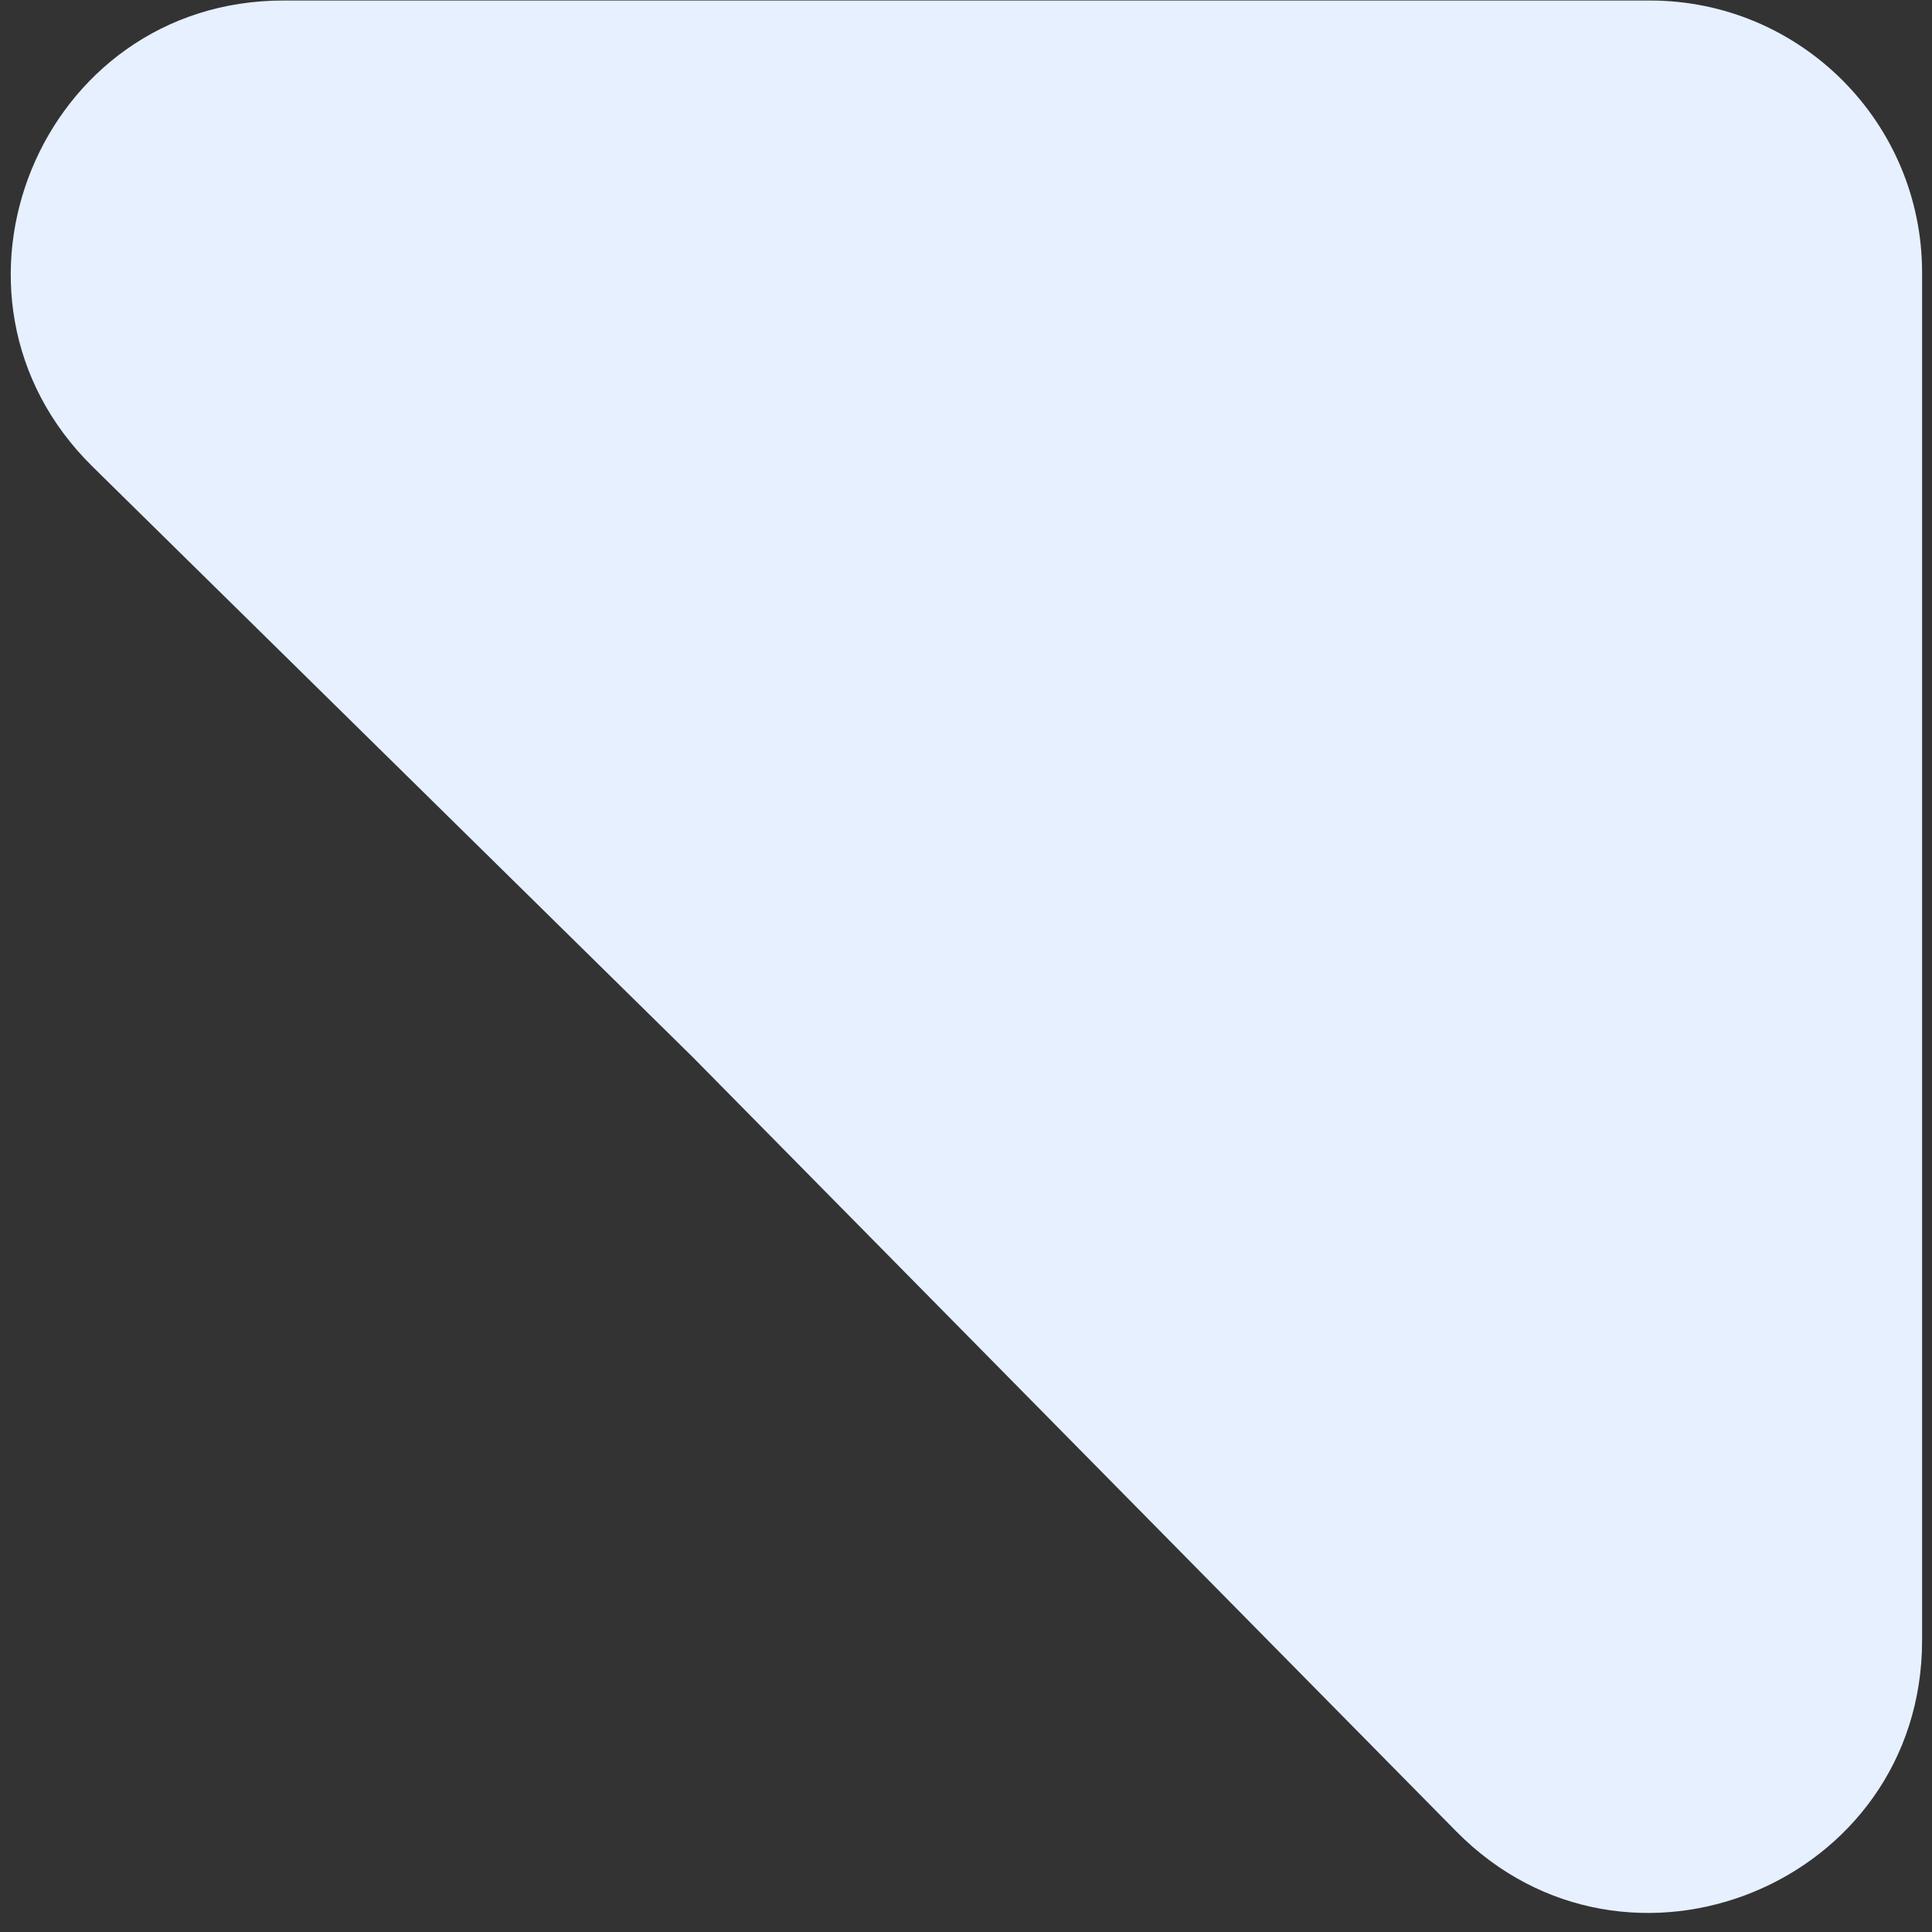 <?xml version="1.0" encoding="UTF-8"?> <svg xmlns="http://www.w3.org/2000/svg" width="71" height="71" viewBox="0 0 71 71" fill="none"><rect x="0" y="0" width="71" height="71" fill="#333333" stroke="none"/> <path d="M3.401 17.148C-2.977 10.872 1.466 0.019 10.415 0.019H60.636C66.159 0.019 70.636 4.496 70.636 10.019V60.281C70.636 69.223 59.795 73.669 53.516 67.302L25.45 38.841L3.401 17.148Z" fill="#E6F0FF"></path> </svg> 